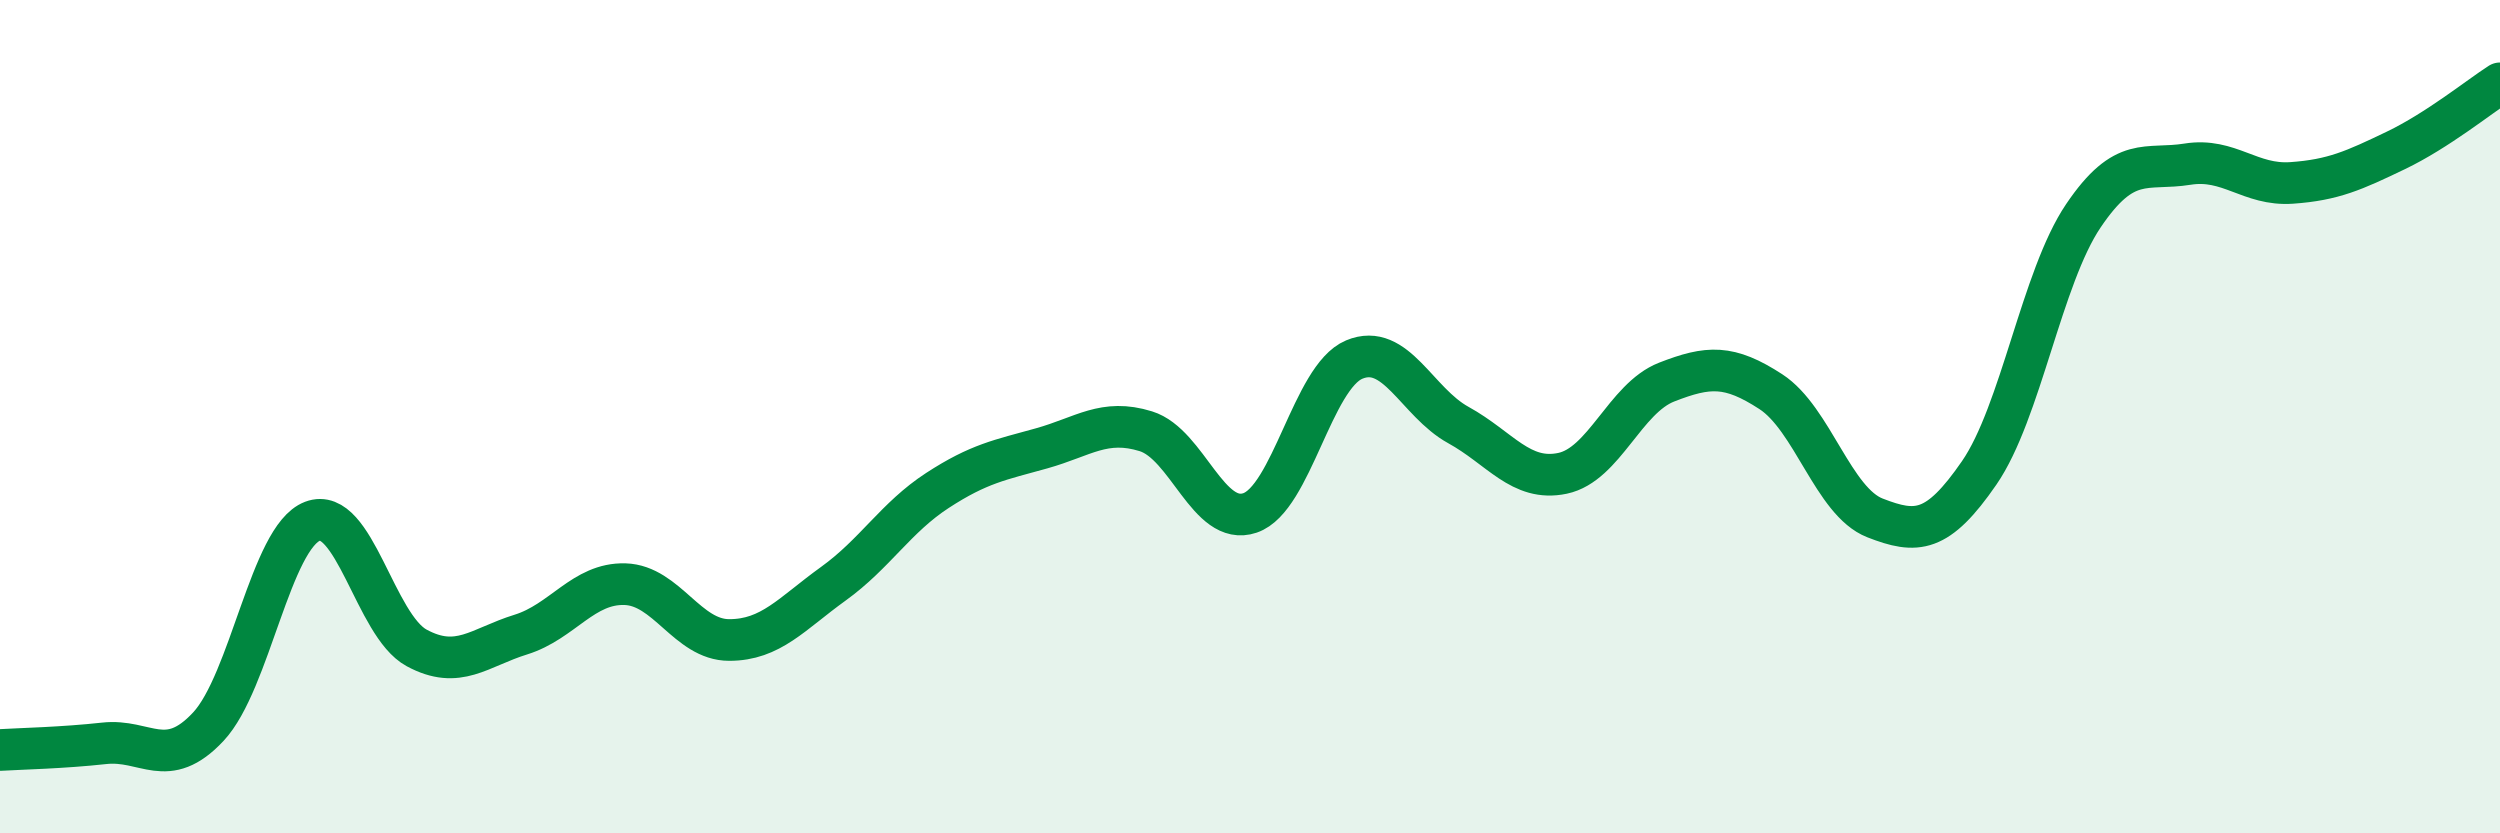 
    <svg width="60" height="20" viewBox="0 0 60 20" xmlns="http://www.w3.org/2000/svg">
      <path
        d="M 0,18 C 0.5,17.97 1.5,17.95 2.5,17.84 C 3.5,17.73 4,18.51 5,17.44 C 6,16.37 6.5,12.89 7.5,12.51 C 8.5,12.13 9,15.01 10,15.55 C 11,16.09 11.5,15.54 12.5,15.23 C 13.5,14.92 14,13.99 15,14.02 C 16,14.05 16.5,15.36 17.5,15.36 C 18.5,15.36 19,14.73 20,14.01 C 21,13.29 21.5,12.42 22.5,11.77 C 23.5,11.12 24,11.04 25,10.76 C 26,10.48 26.5,10.04 27.5,10.35 C 28.5,10.66 29,12.65 30,12.31 C 31,11.97 31.5,9.05 32.5,8.63 C 33.5,8.21 34,9.65 35,10.2 C 36,10.75 36.5,11.57 37.5,11.36 C 38.5,11.15 39,9.56 40,9.17 C 41,8.78 41.5,8.75 42.5,9.4 C 43.5,10.05 44,12.04 45,12.43 C 46,12.82 46.5,12.8 47.5,11.35 C 48.5,9.9 49,6.66 50,5.18 C 51,3.7 51.5,4.1 52.5,3.94 C 53.5,3.78 54,4.46 55,4.39 C 56,4.32 56.5,4.09 57.5,3.61 C 58.5,3.13 59.5,2.32 60,2L60 20L0 20Z"
        fill="#008740"
        opacity="0.1"
        stroke-linecap="round"
        stroke-linejoin="round"
      />
      <path
        d="M 0,18 C 0.5,17.97 1.5,17.95 2.5,17.84 C 3.5,17.73 4,18.51 5,17.44 C 6,16.37 6.5,12.89 7.5,12.51 C 8.5,12.13 9,15.01 10,15.55 C 11,16.09 11.5,15.54 12.5,15.23 C 13.5,14.92 14,13.99 15,14.02 C 16,14.05 16.5,15.36 17.5,15.36 C 18.5,15.36 19,14.73 20,14.01 C 21,13.29 21.5,12.42 22.5,11.77 C 23.5,11.12 24,11.04 25,10.76 C 26,10.48 26.5,10.04 27.5,10.35 C 28.5,10.66 29,12.65 30,12.31 C 31,11.97 31.5,9.05 32.5,8.63 C 33.5,8.21 34,9.65 35,10.2 C 36,10.75 36.5,11.57 37.5,11.36 C 38.5,11.15 39,9.56 40,9.17 C 41,8.78 41.5,8.75 42.5,9.4 C 43.5,10.05 44,12.04 45,12.43 C 46,12.82 46.5,12.8 47.5,11.35 C 48.5,9.9 49,6.66 50,5.18 C 51,3.7 51.5,4.1 52.5,3.94 C 53.5,3.78 54,4.46 55,4.39 C 56,4.32 56.5,4.09 57.5,3.61 C 58.5,3.13 59.5,2.32 60,2"
        stroke="#008740"
        stroke-width="1"
        fill="none"
        stroke-linecap="round"
        stroke-linejoin="round"
      />
    </svg>
  
